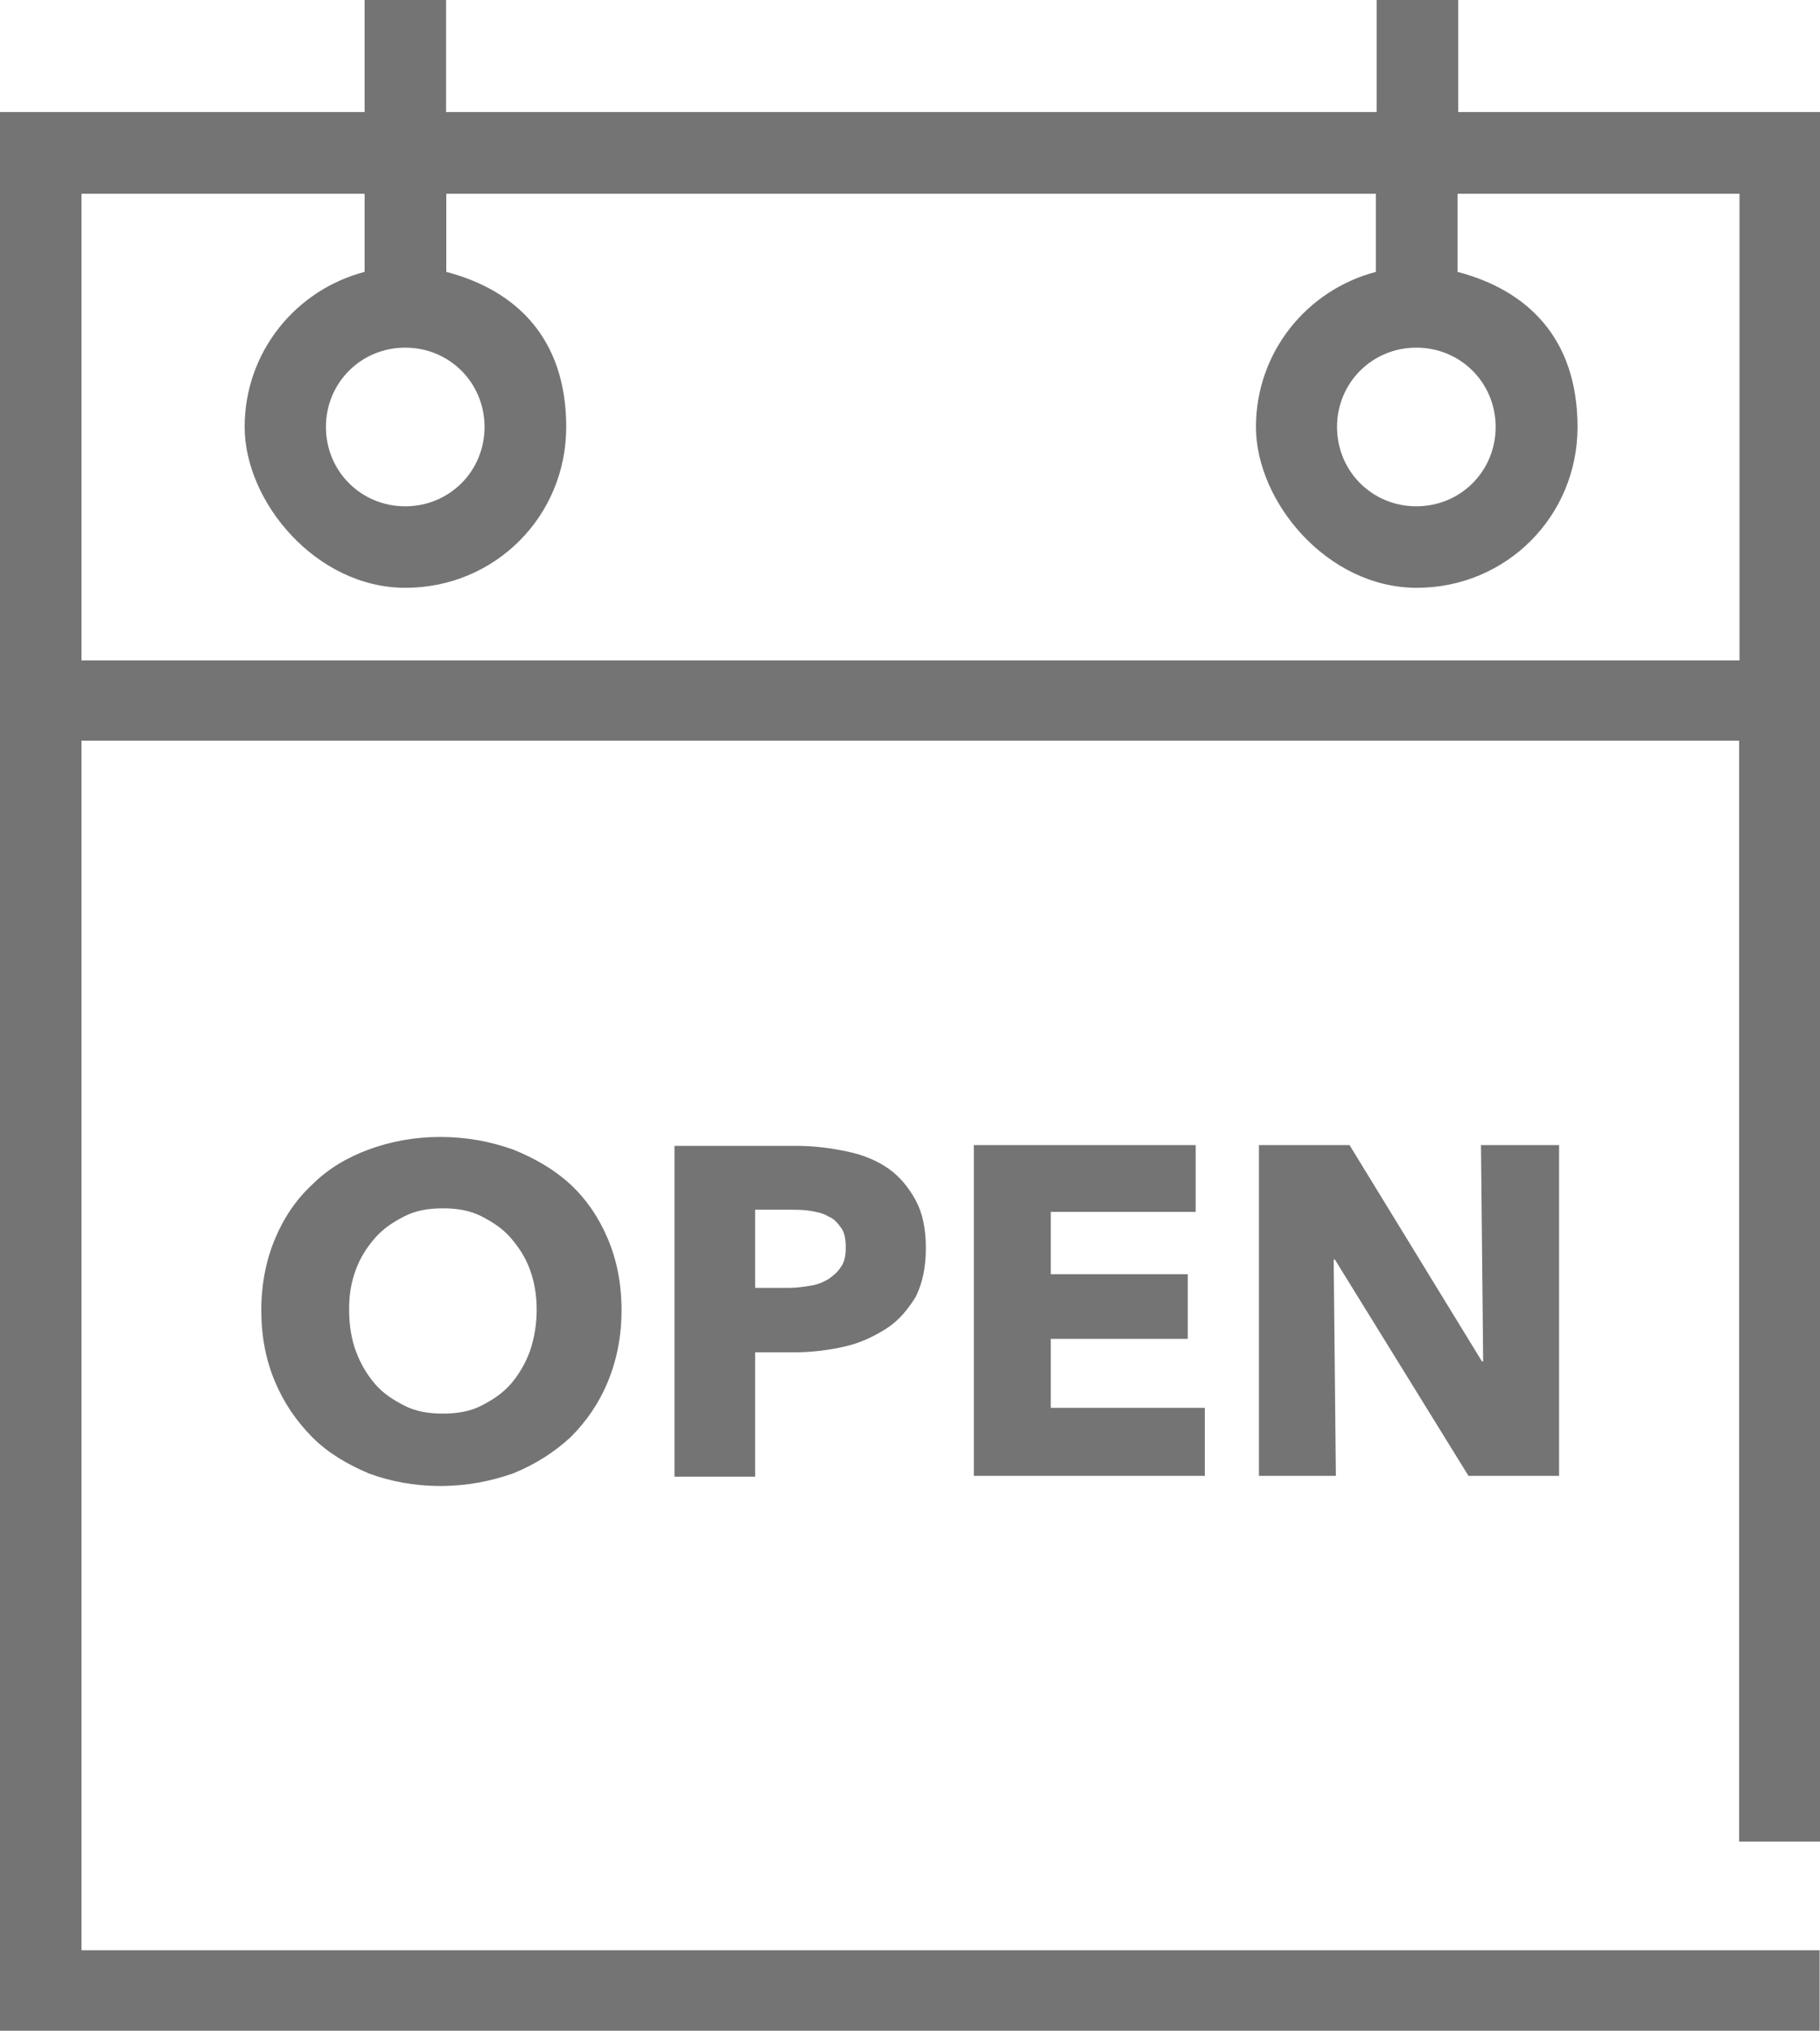 <?xml version="1.0" encoding="UTF-8"?>
<svg id="Layer_1" xmlns="http://www.w3.org/2000/svg" version="1.1" viewBox="0 0 918 1024">
  <!-- Generator: Adobe Illustrator 29.3.1, SVG Export Plug-In . SVG Version: 2.1.0 Build 151)  -->
  <defs>
    <style>
      .st0 {
        fill: #757474;
      }
    </style>
  </defs>
  <path class="st0" d="M287.8,724.7c8-8,14.3-17.1,18.8-28s6.9-22.8,6.9-36-2.3-25.1-6.9-36-10.9-20-18.8-27.4c-8-7.4-17.7-13.1-29.1-17.7-11.4-4-23.4-6.3-36.6-6.3s-25.1,2.3-36,6.3-20.6,9.7-28.6,17.7c-8,7.4-14.3,16.6-18.8,27.4s-6.9,22.8-6.9,36,2.3,25.1,6.9,36,10.9,20,18.8,28c8,8,17.7,13.7,28.6,18.3,10.9,4,22.8,6.3,36,6.3s25.1-2.3,36.6-6.3c11.4-4.6,21.1-10.9,29.1-18.3h0ZM270.7,660.2c0,7.4-1.1,14.3-3.4,21.1-2.3,6.3-5.7,12-9.7,16.6s-9.1,8-14.8,10.9c-5.7,2.9-12,4-19.4,4s-13.7-1.1-19.4-4-10.9-6.3-14.8-10.9c-4-4.6-7.4-10.3-9.7-16.6s-3.4-13.1-3.4-21.1,1.1-13.7,3.4-20,5.7-11.4,9.7-16c4-4.6,9.1-8,14.8-10.9s12-4,19.4-4,13.7,1.1,19.4,4,10.9,6.3,14.8,10.9c4,4.6,7.4,9.7,9.7,16s3.4,13.1,3.4,20h0ZM380.9,744.7v-62.8h20c8.6,0,17.1-1.1,25.1-2.9s14.8-5.1,21.1-9.1,10.9-9.7,14.8-16c3.4-6.9,5.1-14.8,5.1-24.6s-1.7-17.7-5.1-24c-3.4-6.3-8-12-13.7-16s-12.6-6.9-20.6-8.6c-8-1.7-16.6-2.9-25.7-2.9h-61.7v166.8h40.5,0ZM380.9,649.4v-39.4h17.7c3.4,0,6.9,0,10.3.6s6.3,1.1,9.1,2.9c2.9,1.1,4.6,3.4,6.3,5.7s2.3,5.7,2.3,9.7-.6,7.4-2.3,9.7c-1.7,2.9-4,4.6-6.3,6.3-2.9,1.7-5.7,2.9-9.1,3.4s-6.9,1.1-10.9,1.1h-17.1ZM530,709.9v-34.8h69.1v-32.6h-69.1v-31.4h73.1v-33.7h-111.9v166.8h116.5v-34.3h-77.7,0ZM747,577.4l1.1,109.1h-.6l-66.8-109.1h-45.7v166.8h38.8l-1.1-109.1h.6l67.4,109.1h45.7v-166.8h-39.4,0ZM918.3,929.2V56.5h-182.8V0h-41.1v56.5H225V0h-41.1v56.5H0v968h917.8v-41.1H41.1V373.5h836.1v555.1h41.1v.6h0ZM244.4,215.3c0,22.3-17.7,40-40,40s-40-17.7-40-40,17.7-40,40-40,40,17.7,40,40h0ZM754.4,215.3c0,22.3-17.7,40-40,40s-40-17.7-40-40,17.7-40,40-40,40,17.7,40,40h0ZM877.2,333H41.1V97.7h142.8v39.4c-34.8,9.1-60.5,40.5-60.5,78.2s36,81.1,81.1,81.1,81.1-36,81.1-81.1-25.7-69.1-60.5-78.2v-39.4h468.9v39.4c-34.8,9.1-60.5,40.5-60.5,78.2s36,81.1,81.1,81.1,81.1-36,81.1-81.1-25.7-69.1-60.5-78.2v-39.4h142.2v235.3h0Z"/>
</svg>
